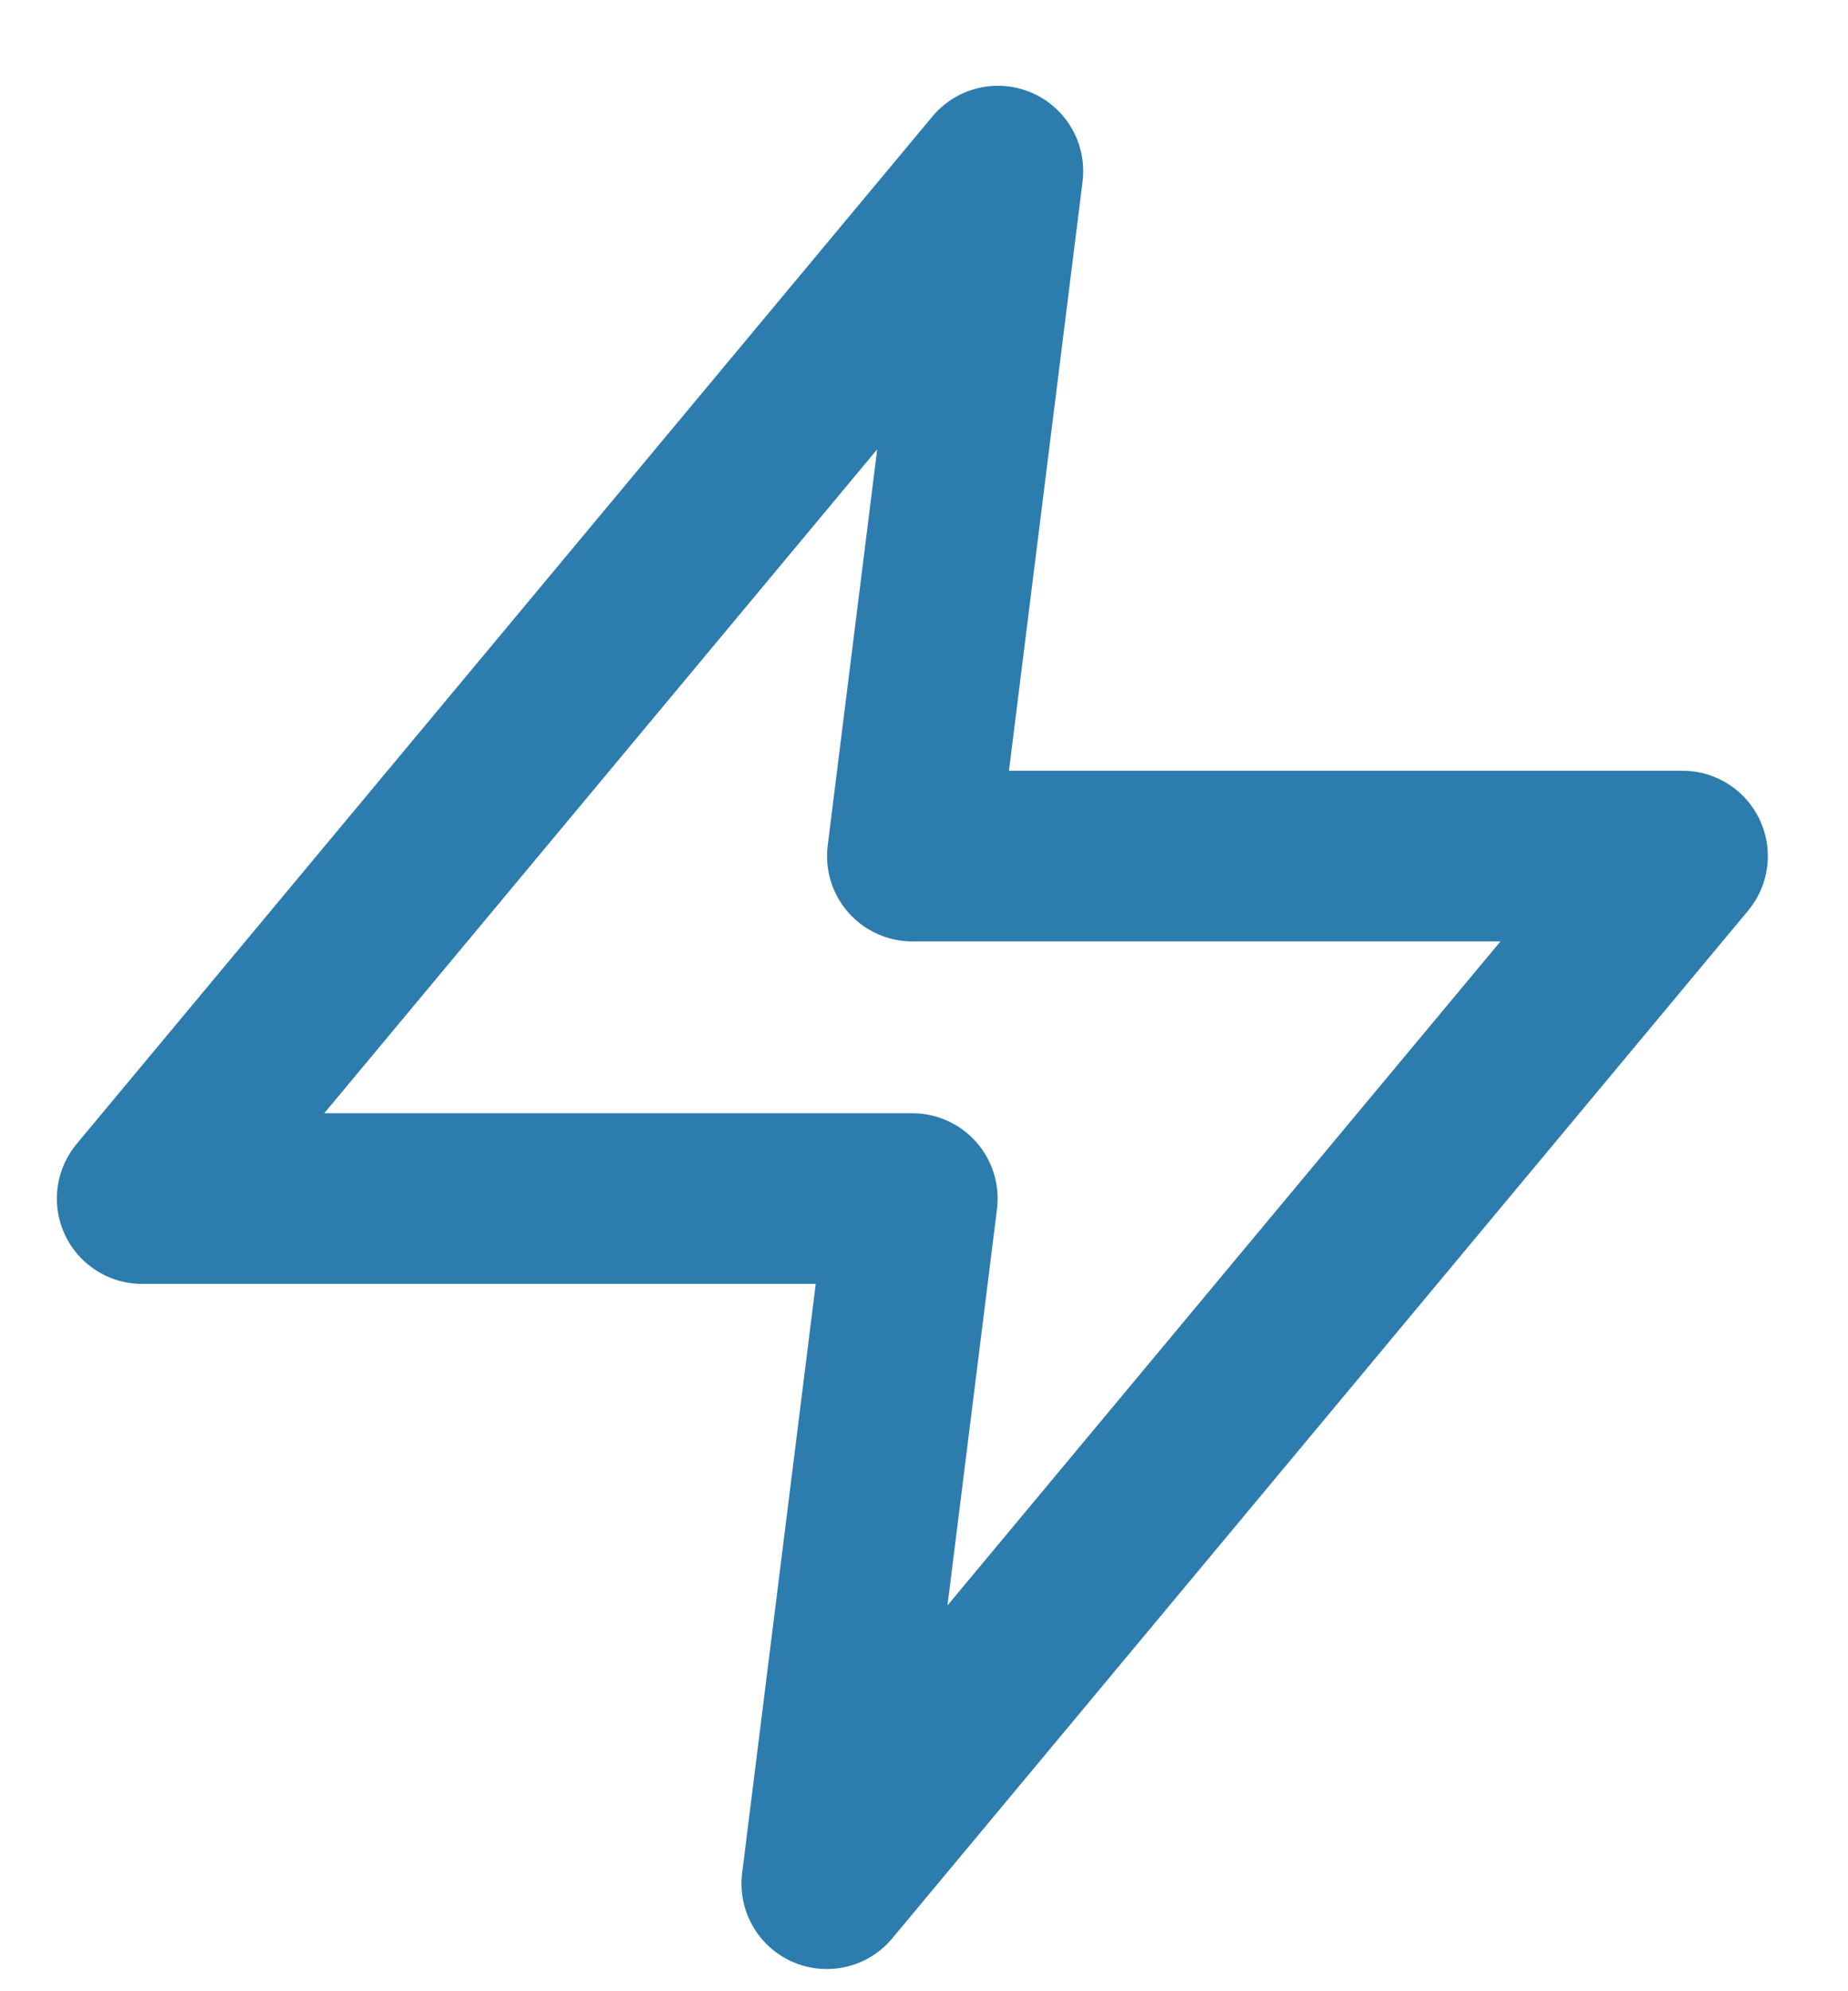 <?xml version="1.0" encoding="UTF-8"?> <svg xmlns="http://www.w3.org/2000/svg" width="13" height="14" viewBox="0 0 13 14" fill="none"><path d="M7.02 1.203L1 8.427H6.418L5.816 13.244L11.836 6.019H6.418L7.02 1.203Z" stroke="#2C7DAD" stroke-width="1.2" stroke-linecap="round" stroke-linejoin="round"></path></svg> 